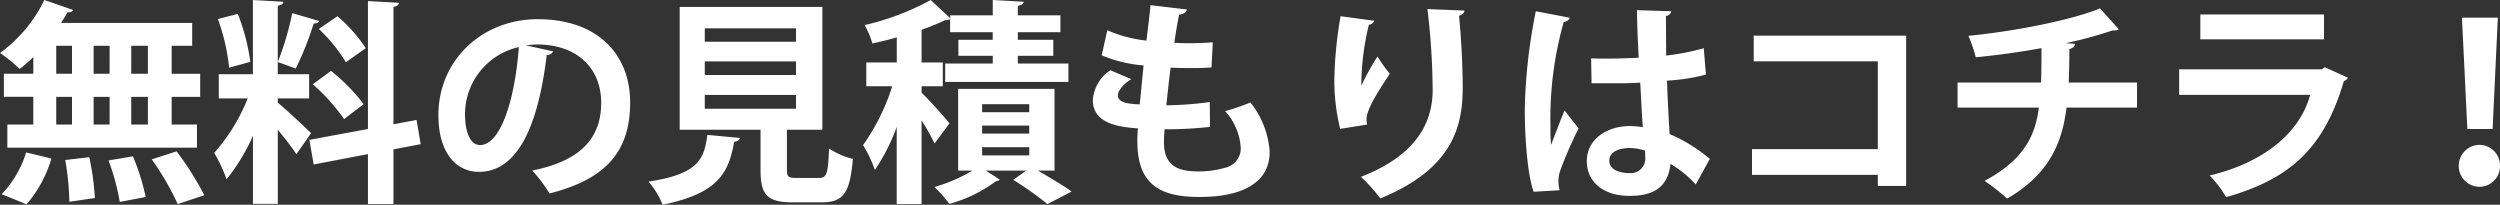 <svg xmlns="http://www.w3.org/2000/svg" width="335.356" height="27.463" viewBox="0 0 335.356 27.463"><rect x="0" y="0" width="335.356" height="27.463" fill="#333333" stroke="none"/><path d="M-172.637-14.819v3.1h3.944V-8h-3.48v3.1h25.433V-8h-3.393v-3.712h3.828v-3.1h-3.828V-18.56h2.755v-3.074h-17.6c.319-.464.609-.957.87-1.421.406.029.667-.087.754-.319l-3.857-1.334a18.981,18.981,0,0,1-5.945,7.105,21.284,21.284,0,0,1,2.639,2.146,22.441,22.441,0,0,0,1.827-1.595v2.233Zm14.181,0H-160.6V-18.56h2.146Zm0,6.815H-160.6v-3.712h2.146ZM-163.5-18.56v3.741h-2.117V-18.56Zm0,6.844V-8h-2.117v-3.712Zm7.946-3.1V-18.56h2.233v3.741Zm0,6.815v-3.712h2.233V-8Zm9.8,9.483a40.562,40.562,0,0,0-3.712-5.887L-152.8-3.335a37.117,37.117,0,0,1,3.48,6Zm-23.9-5.742a14.106,14.106,0,0,1-3.277,5.6l3.335,1.363a16.569,16.569,0,0,0,3.335-6.148Zm16.037,5.974a29.845,29.845,0,0,0-1.711-5.452l-3.277.551a29.35,29.35,0,0,1,1.508,5.568Zm-6.815.145a34.72,34.72,0,0,0-.754-5.481l-3.219.377a37.526,37.526,0,0,1,.551,5.6Zm24.534-13.369h4.205v-3.248h-4.205v-9.193c.522-.087.725-.232.754-.522l-4.089-.232v9.947h-4.582v3.248h3.886a24.941,24.941,0,0,1-4.495,7.308,20.625,20.625,0,0,1,1.653,3.538A25.029,25.029,0,0,0-139.229-6.5V2.639h3.335V-7.308c.957,1.16,1.943,2.436,2.494,3.277l1.972-2.813c-.638-.638-3.48-3.306-4.466-4.089Zm-8.033-10.643a27.225,27.225,0,0,1,1.508,6.525l2.842-.783a27.167,27.167,0,0,0-1.682-6.438ZM-131.2-13.4a26.188,26.188,0,0,1,4.205,4.669c.029-.029.087-.087,2.61-2A24.29,24.29,0,0,0-128.76-15.2Zm13.92,4.785-3.1.58V-23.78c.522-.087.725-.29.754-.551l-4.176-.232V-7.4l-7.859,1.45.58,3.306,7.279-1.392v6.7h3.422V-4.669l3.654-.7Zm-16.675-14.326a39.05,39.05,0,0,1-1.943,6.554c.754.261,1.653.609,2.407.87a40.862,40.862,0,0,0,2.407-6.032c.406,0,.667-.145.754-.348Zm3.567,2.117a21.145,21.145,0,0,1,3.625,4.466l2.668-1.885a20.3,20.3,0,0,0-3.8-4.292Zm27.811,2.2a12.218,12.218,0,0,1,1.479-.116c5.336,0,8.584,3.161,8.584,7.83,0,4.611-2.639,7.772-9.251,9.077a19.415,19.415,0,0,1,2.32,3.074c7.308-1.856,10.817-5.394,10.817-12.209,0-6.293-4.2-11.165-12.412-11.165-7.4,0-13.311,5.452-13.311,12.876,0,4.93,2.291,7.6,5.452,7.6,4.988,0,7.888-5.742,9.077-15.66a.963.963,0,0,0,.87-.493Zm-6.206,13.369c-1.276,0-2-1.711-2-4.147a9.244,9.244,0,0,1,7.221-8.99C-104.052-11.6-105.937-5.249-108.779-5.249ZM-67.6-7.308h4.756V-23.78h-19.14V-7.308h10.846v5.394c0,3.306.841,4.35,4.321,4.35h3.857c2.9,0,3.828-1.189,4.205-5.829a10.165,10.165,0,0,1-3.19-1.392c-.145,3.422-.319,3.944-1.334,3.944h-3.045c-1.1,0-1.276-.145-1.276-1.1Zm1.218-9.164v1.827H-78.619v-1.827Zm0-4.437v1.8H-78.619v-1.8Zm0,8.932v1.856H-78.619v-1.856Zm-11.89,5.365c-.435,3.335-1.276,5.249-7.888,6.264a11.126,11.126,0,0,1,1.885,3.1c7.627-1.537,8.874-4.437,9.6-8.439.464-.058.725-.261.754-.522ZM-31.7-12.789H-44.631V-1.827h1.914a21.01,21.01,0,0,1-5.1,2.2,17.77,17.77,0,0,1,2,2.262A18.292,18.292,0,0,0-39.556-.406a.793.793,0,0,0,.522-.2l-1.885-1.218H-35.5L-37.236-.58a43.487,43.487,0,0,1,4.582,3.248L-29.406.986C-30.479.2-32.306-.87-33.93-1.827H-31.7Zm-3.393,4.93v1.073h-6.322V-7.859Zm0-2.871v1.073h-6.322V-10.73Zm0,5.771v1.1h-6.322v-1.1Zm-14.442-8.178h2.842v-3.19h-2.842v-4.379c1.189-.435,2.262-.87,3.161-1.305a1.2,1.2,0,0,0,.667-.116v1.74h5.713v1.015H-44.6v2.146h4.611v1.044h-6.38v2.465h16.53v-2.465h-6.786v-1.044h4.756v-2.146h-4.756v-1.015h5.713v-2.262h-5.713v-1.276c.522-.087.754-.261.783-.551l-4.147-.232v2.059H-45.7v.377l-2.61-2.436a34.409,34.409,0,0,1-8.874,3.364,10.658,10.658,0,0,1,1.044,2.465c1.073-.232,2.175-.493,3.277-.812v3.364h-4.089v3.19h3.48a28.233,28.233,0,0,1-3.915,7.888A17.614,17.614,0,0,1-55.8-1.914a26.049,26.049,0,0,0,2.929-5.771V2.668h3.335V-8.555a28.372,28.372,0,0,1,1.74,3.1l2-2.7c-.522-.7-2.9-3.335-3.741-4.118Zm38.657,2.117a46.229,46.229,0,0,1-5.829.435c.174-1.6.348-3.306.58-5.046.812.029,1.8.058,2.755.058.986,0,1.972-.029,2.726-.087l.174-3.364c-.957.058-2.146.116-3.219.116-.7,0-1.392-.029-1.943-.058.2-1.392.435-2.755.638-3.77.609-.087.986-.319,1.044-.7l-4.872-.58c-.145,1.45-.348,3.132-.551,4.756a17.868,17.868,0,0,1-5.249-1.392l-.754,3.364a18.606,18.606,0,0,0,5.626,1.363c-.2,1.856-.348,3.625-.522,5.22-1.189-.058-2.929-.145-2.929-1.189,0-.638.7-1.508,1.8-2.2l-2.813-1.189a5.221,5.221,0,0,0-2.349,4c0,3.335,3.915,3.625,6.061,3.8a13.268,13.268,0,0,0-.087,1.711c0,5.423,2.581,7.482,8.236,7.482,1.8,0,9.512,0,9.512-6.061a11.847,11.847,0,0,0-2.581-6.612A29.12,29.12,0,0,1-8.816-9.8,8.044,8.044,0,0,1-6.728-4.988a2.641,2.641,0,0,1-2,2.755,12.742,12.742,0,0,1-3.625.522c-2.494,0-4.669-.522-4.669-3.915,0-.551.029-1.1.087-1.74a54.873,54.873,0,0,0,6.09-.319Zm29.2-12.47a95.651,95.651,0,0,1,.7,10.788c0,3.944-1.682,8.642-9.628,11.716a21.825,21.825,0,0,1,2.61,2.9c9.222-3.8,11.02-9.077,11.049-14.674,0-3.683-.261-7.54-.493-9.831.464-.145.7-.348.725-.7ZM10.237-8a3.251,3.251,0,0,1-.087-.7c0-1.218,1.276-3.364,3.132-6.119a16.4,16.4,0,0,1-1.653-2.32A31.676,31.676,0,0,0,9.454-13.2,34.511,34.511,0,0,1,10.469-21.4a.818.818,0,0,0,.725-.522L6.67-22.533a54.134,54.134,0,0,0-.841,8.816,28.041,28.041,0,0,0,.783,6.293Zm30.1-5.539H44.37c.638,0,1.653-.029,2.494-.087.116,2.117.232,4.437.348,5.974a12.416,12.416,0,0,0-1.74-.145C42.514-7.8,39.7-6.119,39.7-3.074c0,2.7,2.146,4.64,5.713,4.64,2.465,0,5.133-.609,5.51-4.292A15.164,15.164,0,0,1,54.317.029L56.2-3.393a21.209,21.209,0,0,0-5.394-3.335c-.116-1.885-.261-4.553-.348-7.163a25.686,25.686,0,0,0,5.22-.812l-.29-3.538a31.109,31.109,0,0,1-5.046.986l-.029-5.307a.808.808,0,0,0,.725-.638l-4.611-.145c.029,2.146.116,4.118.232,6.38-2.117.087-4.263.174-6.38.087ZM36.047.812A5,5,0,0,1,35.9-.435a4.019,4.019,0,0,1,.29-1.537A52.638,52.638,0,0,1,38.6-7.482L36.714-9.889c-.464,1.1-1.392,3.48-1.8,4.611a17.574,17.574,0,0,1-.087-2.378A47.425,47.425,0,0,1,36.6-21.75c.377-.058.754-.29.812-.58l-4.553-.87a72.64,72.64,0,0,0-1.479,13.137c0,3.973.377,8.845,1.189,11.078Zm11.484-4.5a1.95,1.95,0,0,1-2.117,2.2c-1.479,0-2.7-.551-2.7-1.653,0-1.247,1.363-1.711,2.784-1.711a6.589,6.589,0,0,1,2,.348C47.531-4.234,47.531-3.886,47.531-3.683Zm14.558-16.24v3.451H78.735V-4.7H61.857v3.451H78.735V.232h3.8V-19.923Zm51.417,6.293h-9.164c.058-1.392.087-2.842.087-4.495.522-.116.725-.377.783-.7l-1.276-.087a56.342,56.342,0,0,0,6.293-1.711c.464,0,.667,0,.841-.145l-2.523-2.813c-3.335,1.392-10.614,2.987-17.661,3.683a18.766,18.766,0,0,1,.986,2.871c2.958-.261,6.264-.754,8.816-1.218,0,1.711,0,3.1-.058,4.611H89.436v3.364h10.9c-.522,4.292-2.494,7.25-7.279,9.831a25.845,25.845,0,0,1,3.016,2.378c5.336-3.074,7.366-7.105,7.975-12.209h9.454Zm25.085-9.135H122v3.335h16.588Zm.116,7.076-.406.29h-19.14v3.422h17.574c-1.392,5.1-6.206,9.077-13.485,10.817a14.472,14.472,0,0,1,2.2,2.9c8.758-2.465,13.195-6.728,15.805-15.573a.959.959,0,0,0,.551-.435Zm22.5,8.294.7-14.935h-4.814L157.818-7.4ZM159.442.348A2.767,2.767,0,0,0,162.2-2.465a2.785,2.785,0,0,0-2.755-2.813,2.81,2.81,0,0,0-2.784,2.813A2.791,2.791,0,0,0,159.442.348Z" transform="translate(173.159 24.708)" fill="#fff"/></svg>